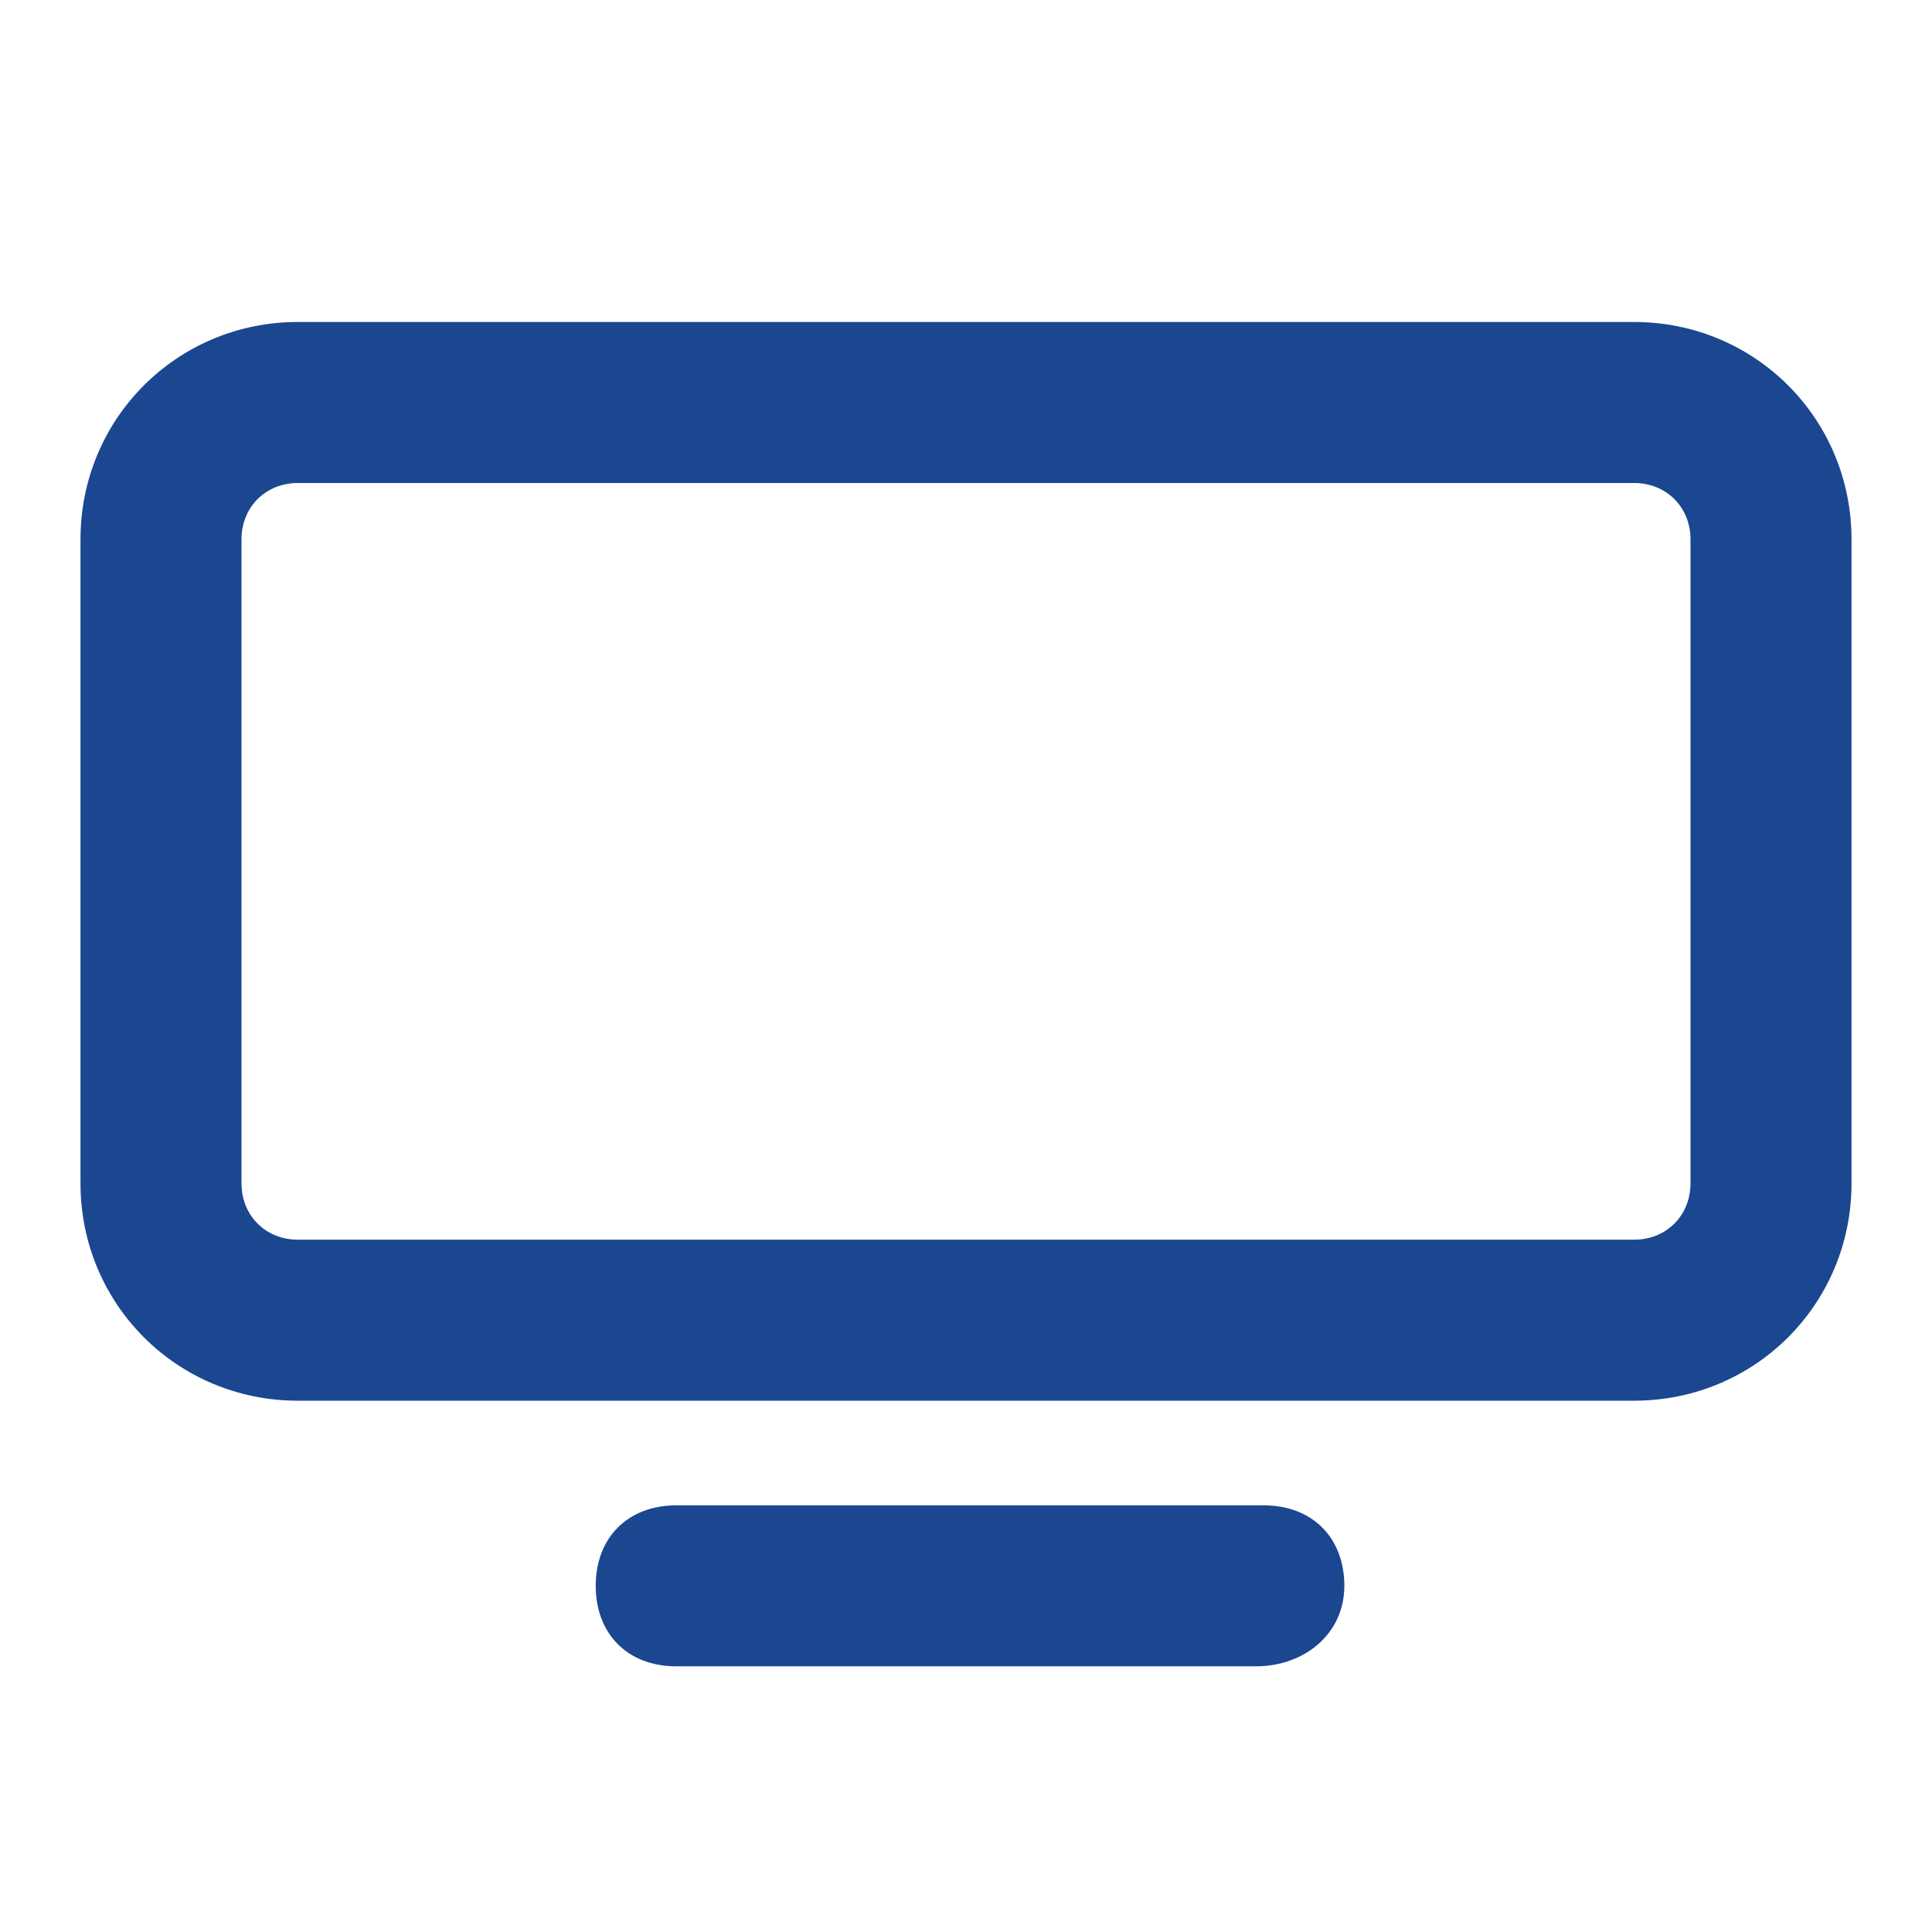 <svg width="53" height="53" viewBox="0 0 53 53" fill="none" xmlns="http://www.w3.org/2000/svg">
<path d="M44.829 38.425H8.171C4.858 38.425 2.208 35.775 2.208 32.462V14.796C2.208 11.483 4.858 8.833 8.171 8.833H44.829C48.142 8.833 50.792 11.483 50.792 14.796V32.462C50.792 35.775 48.142 38.425 44.829 38.425ZM8.171 13.25C7.287 13.25 6.625 13.912 6.625 14.796V32.462C6.625 33.346 7.287 34.008 8.171 34.008H44.829C45.712 34.008 46.375 33.346 46.375 32.462V14.796C46.375 13.912 45.712 13.25 44.829 13.25H8.171Z" fill="#1B4790"/>
<path d="M34.45 45.712H18.55C17.225 45.712 16.342 44.829 16.342 43.504C16.342 42.179 17.225 41.296 18.55 41.296H34.671C35.996 41.296 36.879 42.179 36.879 43.504C36.879 44.829 35.775 45.712 34.45 45.712Z" fill="#1B4790"/>
</svg>
